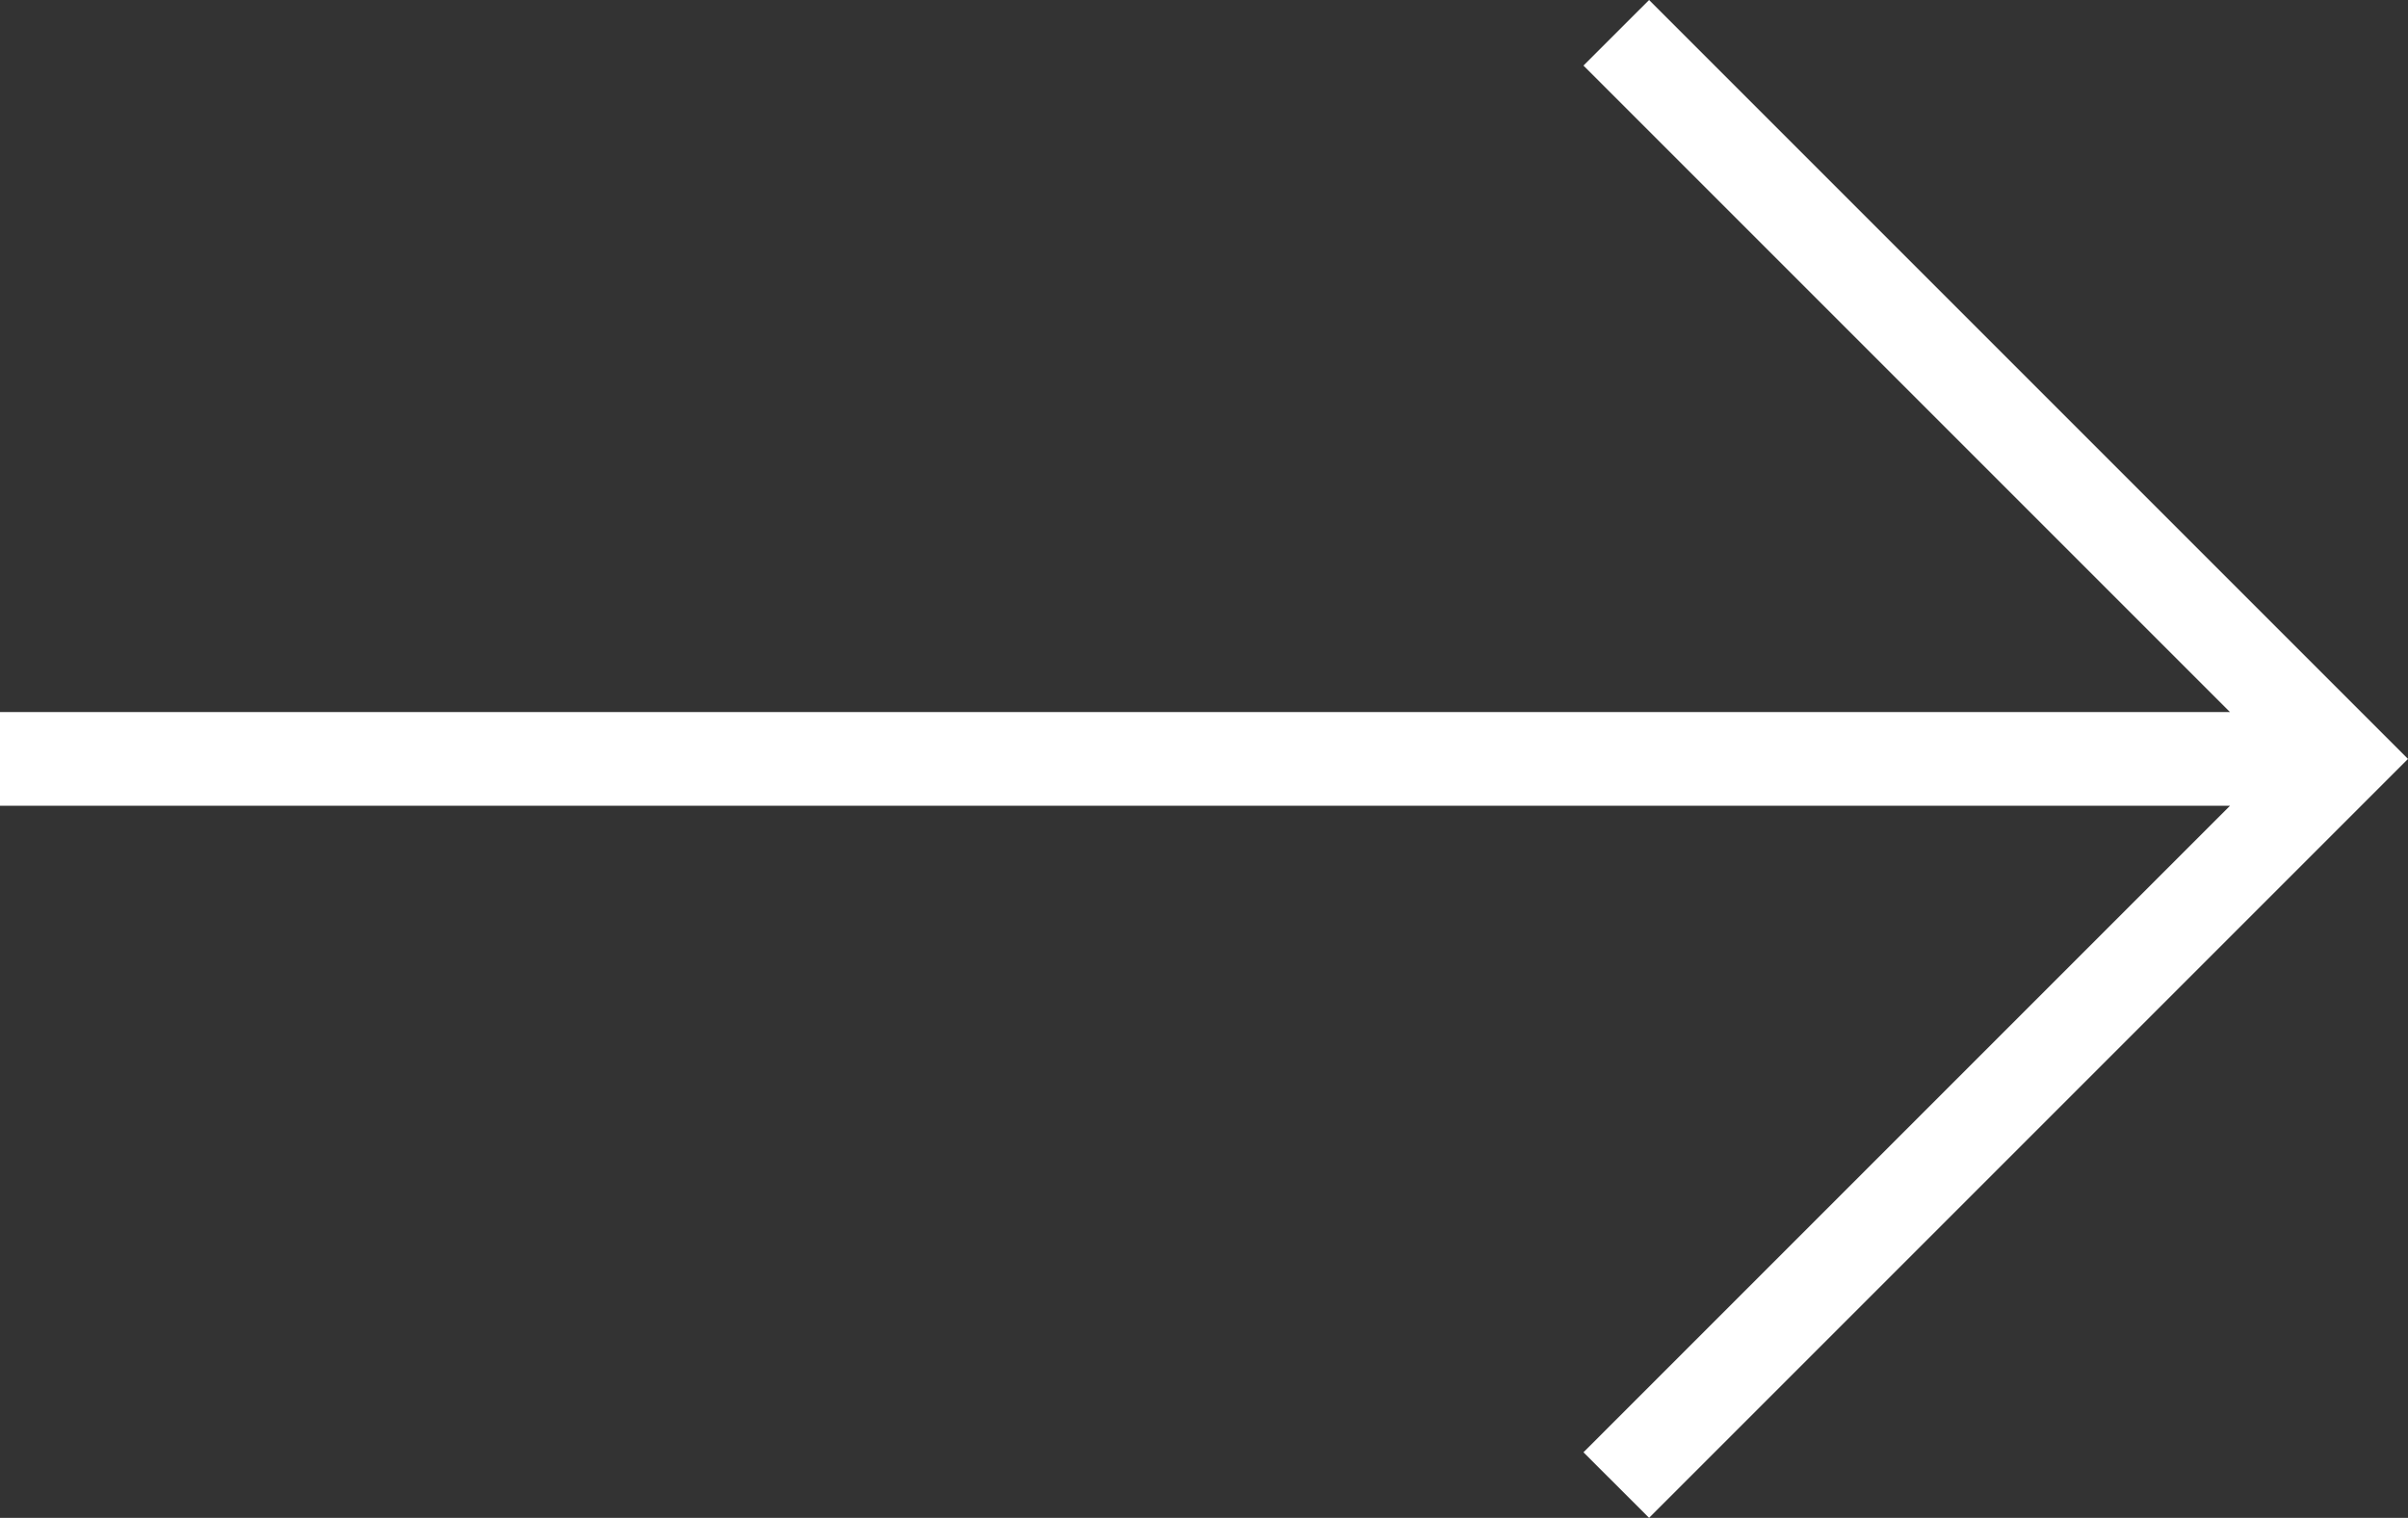 <?xml version="1.0" encoding="UTF-8"?><svg id="Layer_1" xmlns="http://www.w3.org/2000/svg" width="54.799" height="34.543" viewBox="0 0 54.799 34.543"><rect x="0" y="0" width="54.799" height="34.543" fill="#333333" stroke="none"/><defs><style>.cls-1{fill:#fff;}</style></defs><path class="cls-1" d="m36.035,33.05l1.493,1.492,17.271-17.271L37.528,0l-1.493,1.492,14.713,14.713H0v2.132h50.748l-14.713,14.713Z"/></svg>